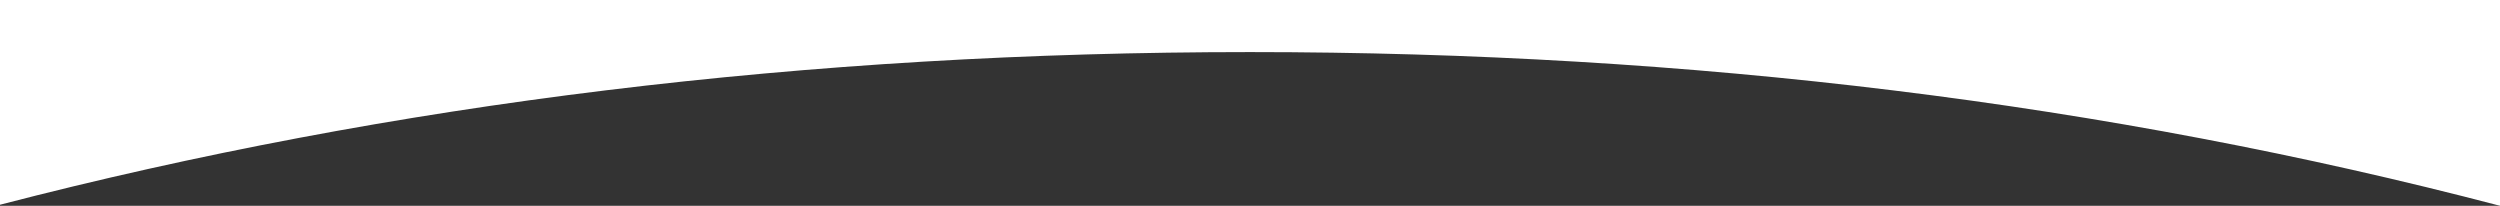 <svg xmlns="http://www.w3.org/2000/svg" id="Calque_2" viewBox="0 0 1440 118.53"><rect x="0" y="0" width="1440" height="118.53" fill="#333333" stroke="none"/><defs><style>.cls-1{fill:#fff;stroke-width:0px;}</style></defs><g id="Calque_1-2"><path class="cls-1" d="M0,0v117.93C225.94,59.31,465.76,30,720,30s494.02,29.37,720,88.53V0H0Z"/></g></svg>